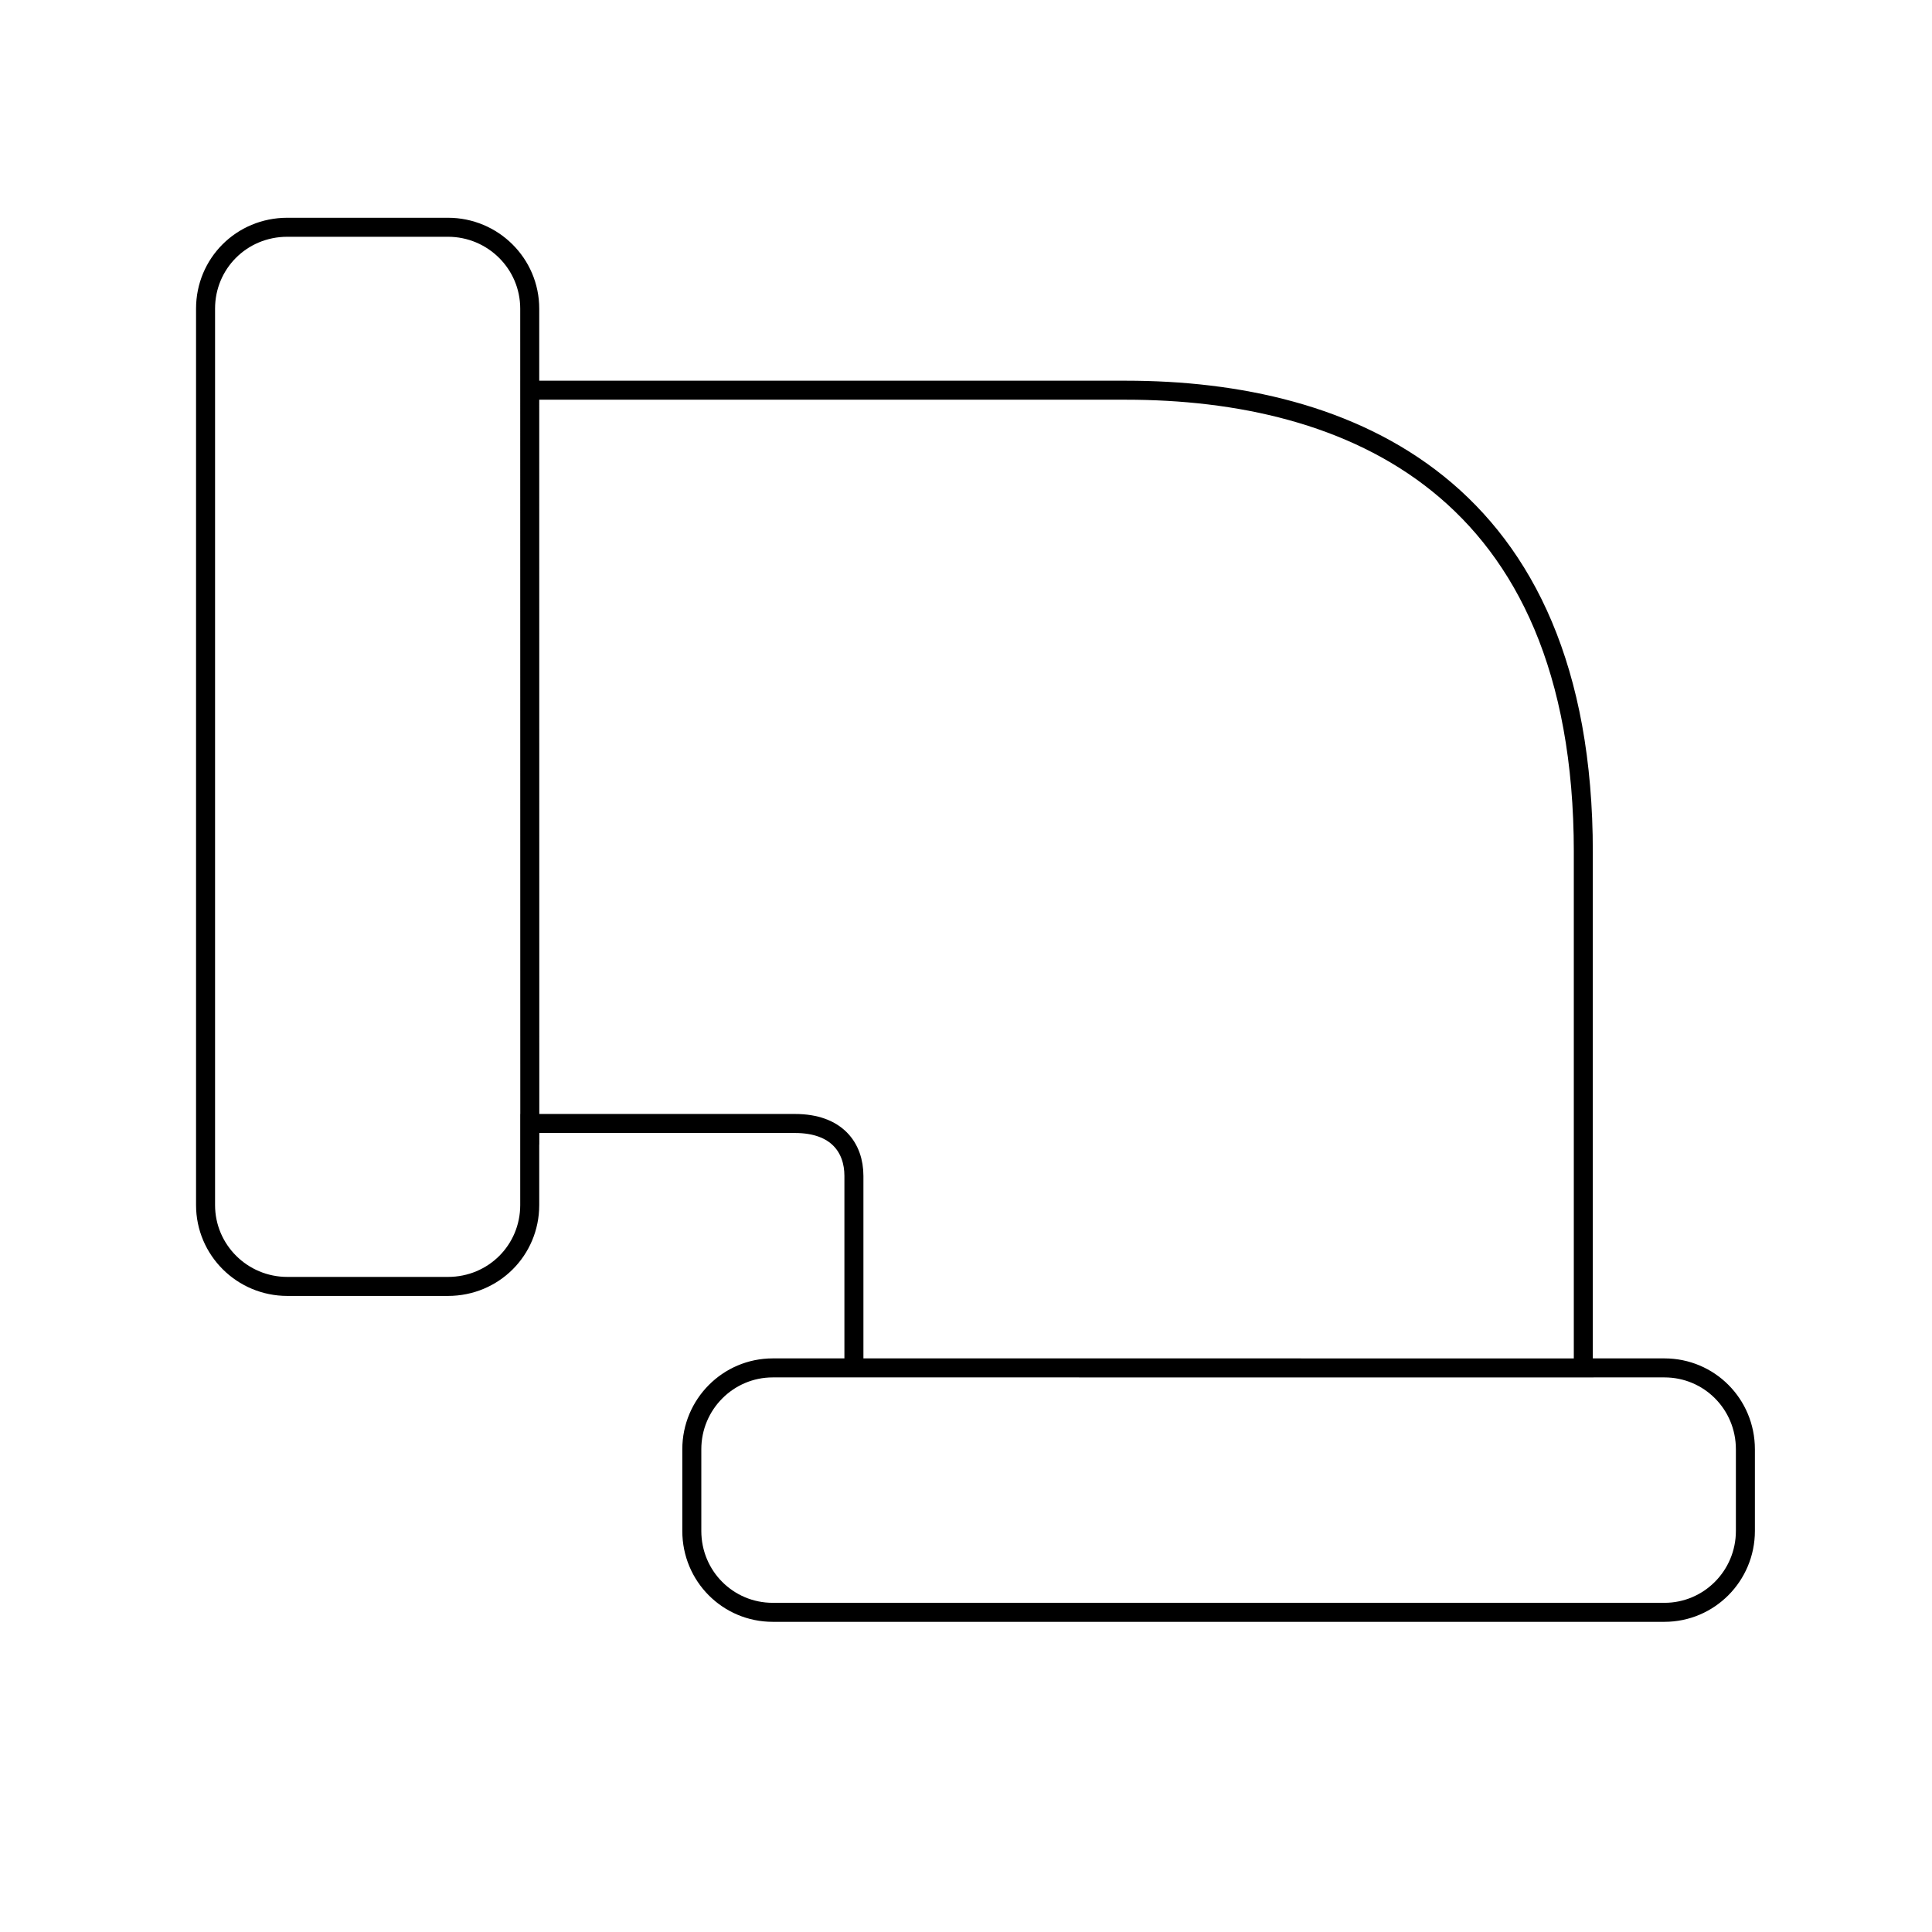 <?xml version="1.0" encoding="UTF-8"?>
<!-- Uploaded to: SVG Repo, www.svgrepo.com, Generator: SVG Repo Mixer Tools -->
<svg width="800px" height="800px" version="1.1" viewBox="144 144 512 512" xmlns="http://www.w3.org/2000/svg">
 <path transform="matrix(5.038 0 0 5.038 148.09 148.09)" d="m82.474 44.021v27.122h4.269c2.351 0 4.257 1.897 4.257 4.281v4.295c0 2.365-1.907 4.281-4.257 4.281h-46.907c-2.351 0-4.257-1.897-4.257-4.281v-4.295c0-2.364 1.908-4.281 4.257-4.281 0 0 41.856 7.76e-4 43.165 7.76e-4 1.309 0-38.895-7.76e-4 -38.895-7.76e-4v-10.1c0-1.472-0.888-2.757-3.101-2.757h-13.952v4.292c0 2.363-1.89 4.279-4.303 4.279h-8.447c-2.376 0-4.302-1.917-4.302-4.279v-47.156c0-2.363 1.889-4.279 4.302-4.279h8.447c2.376 0 4.303 1.917 4.303 4.279 0 0 0.004 42.643 0.004 43.932s-0.004-39.64-0.004-39.64h31.362c11.688 0 24.06 5.02 24.06 24.306z" fill="none" stroke="#000000"/>
</svg>